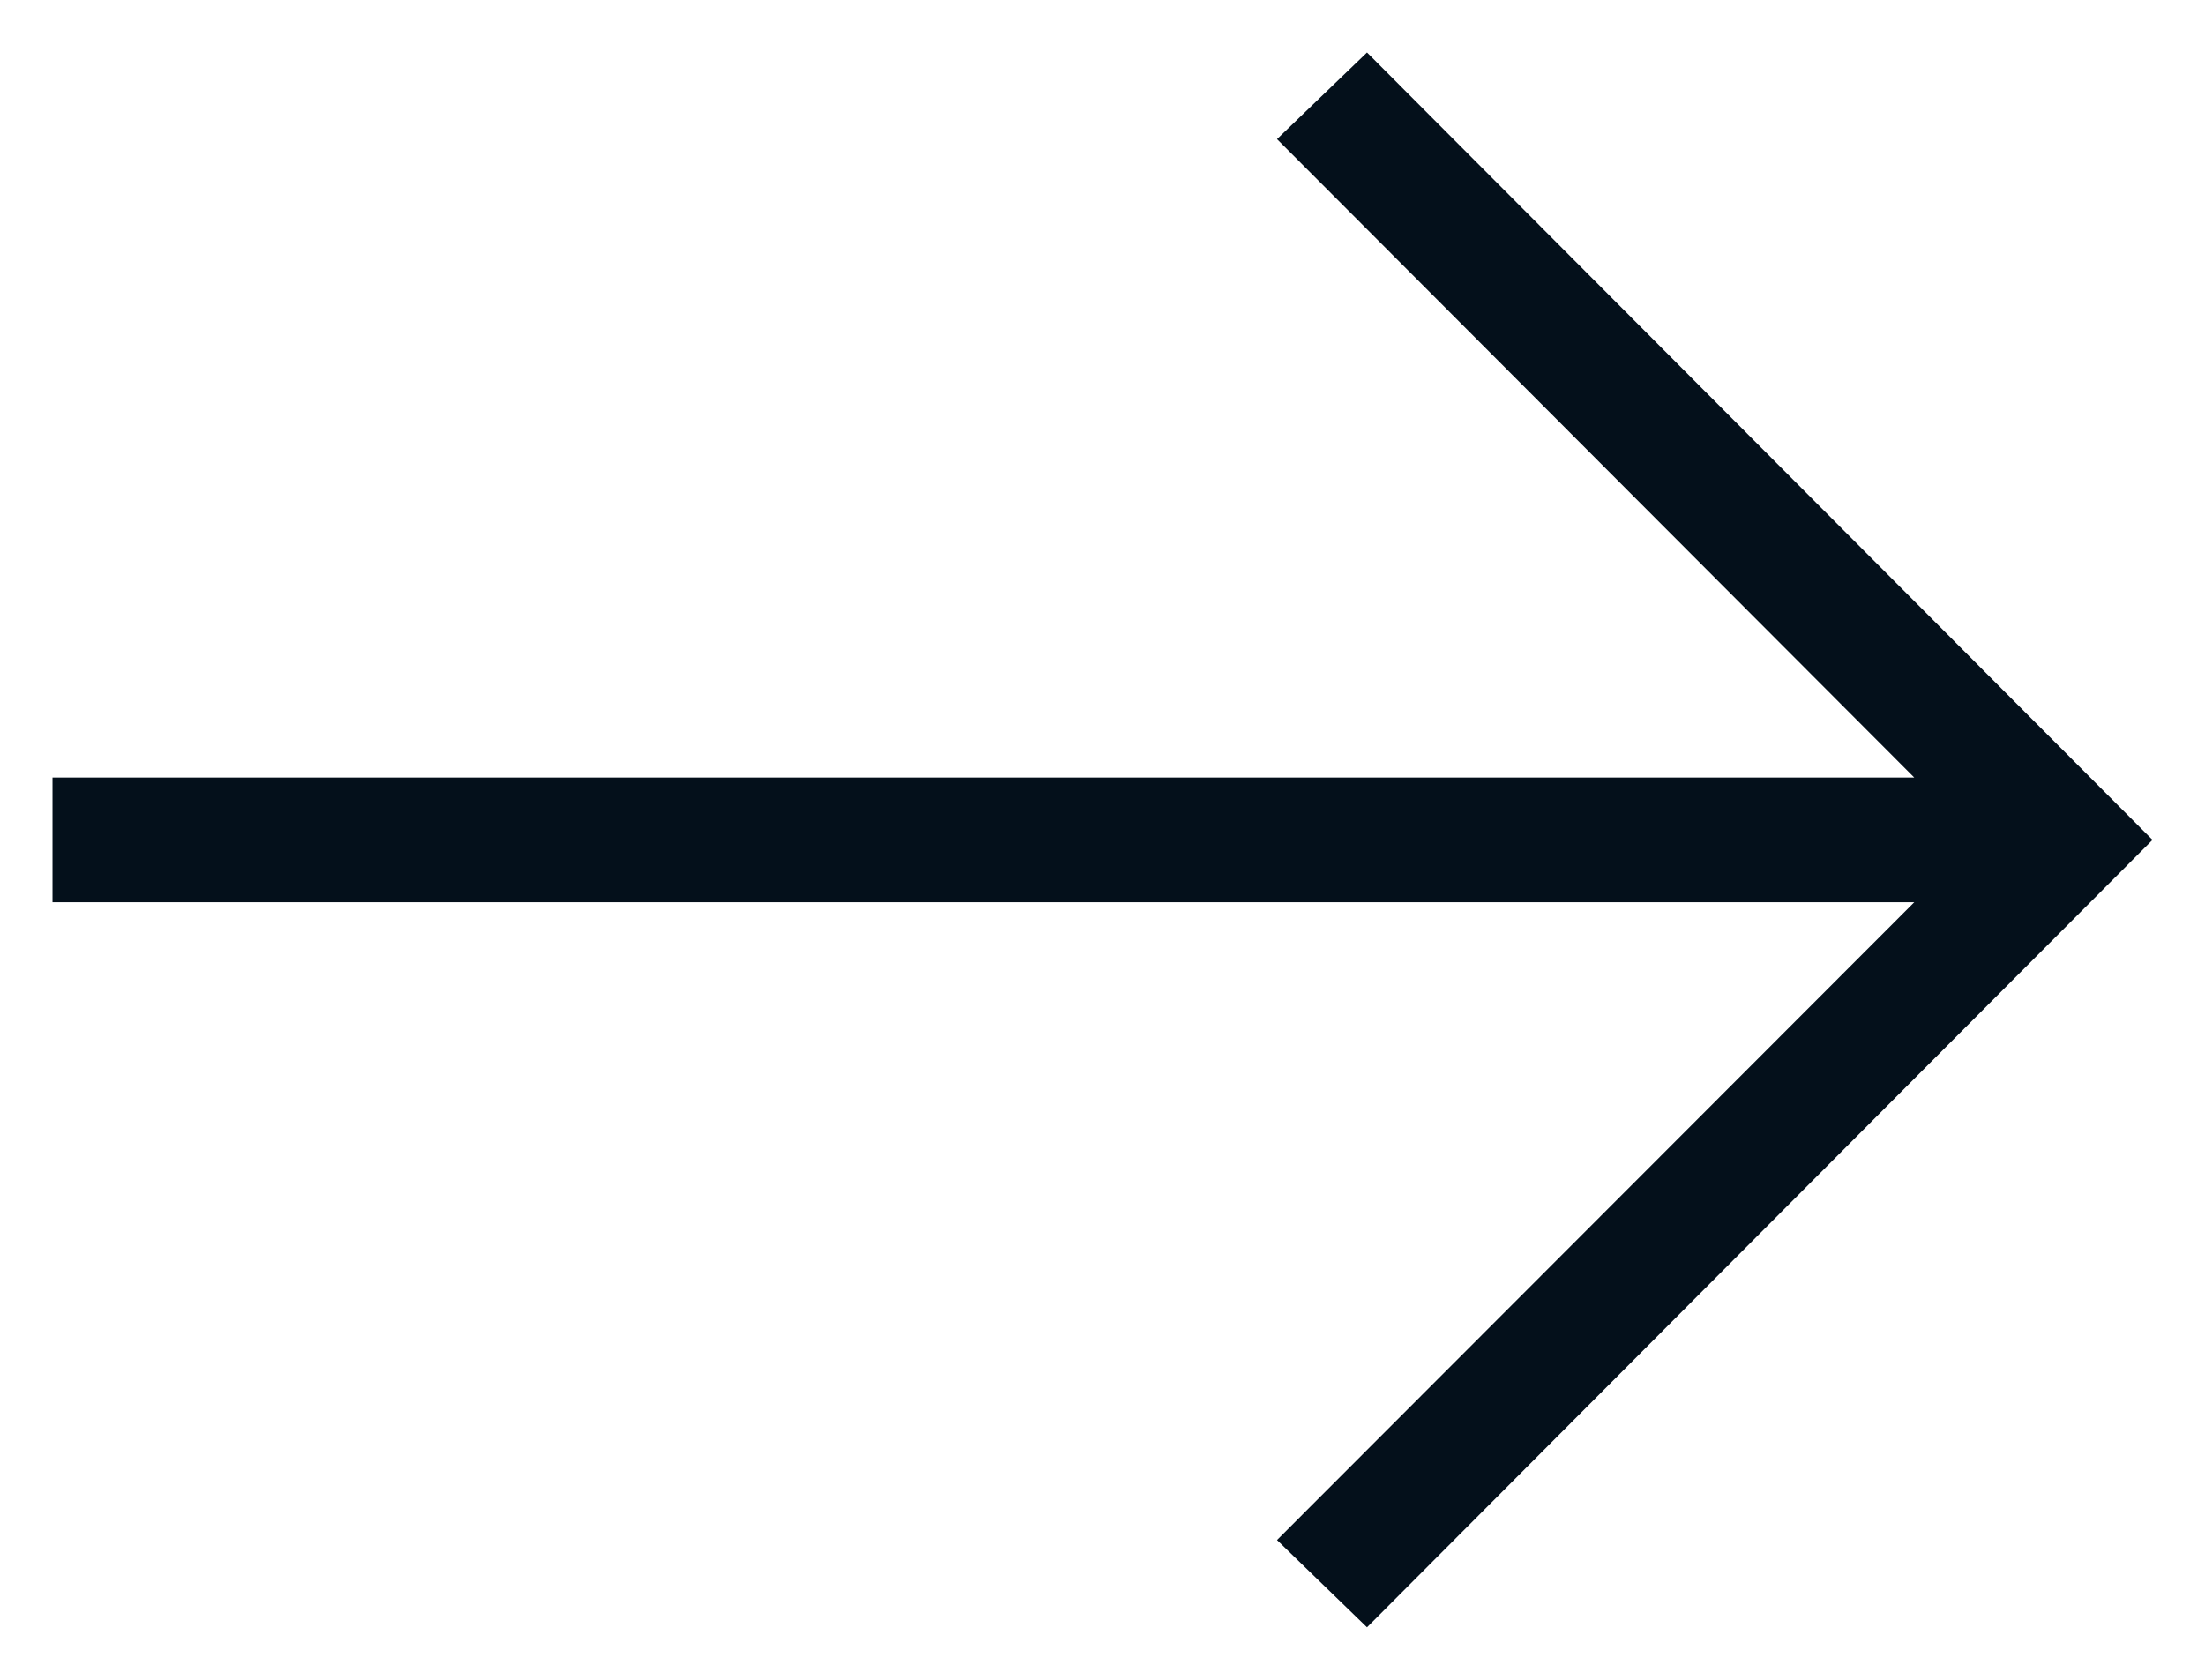 <?xml version="1.0" encoding="UTF-8"?> <svg xmlns="http://www.w3.org/2000/svg" width="21" height="16" viewBox="0 0 21 16" fill="none"> <g clip-path="url(#clip0)"> <path d="M13.019 15.5L12.162 14.669L18.231 8.594H0.5V7.406H18.231L12.162 1.325L13.019 0.5L20.5 8L13.019 15.5Z" fill="#04101B"></path> </g> <defs> <clipPath id="clip0"> <rect width="20" height="15" fill="white" transform="translate(20.5 15.5) rotate(-180)"></rect> </clipPath> </defs> </svg> 